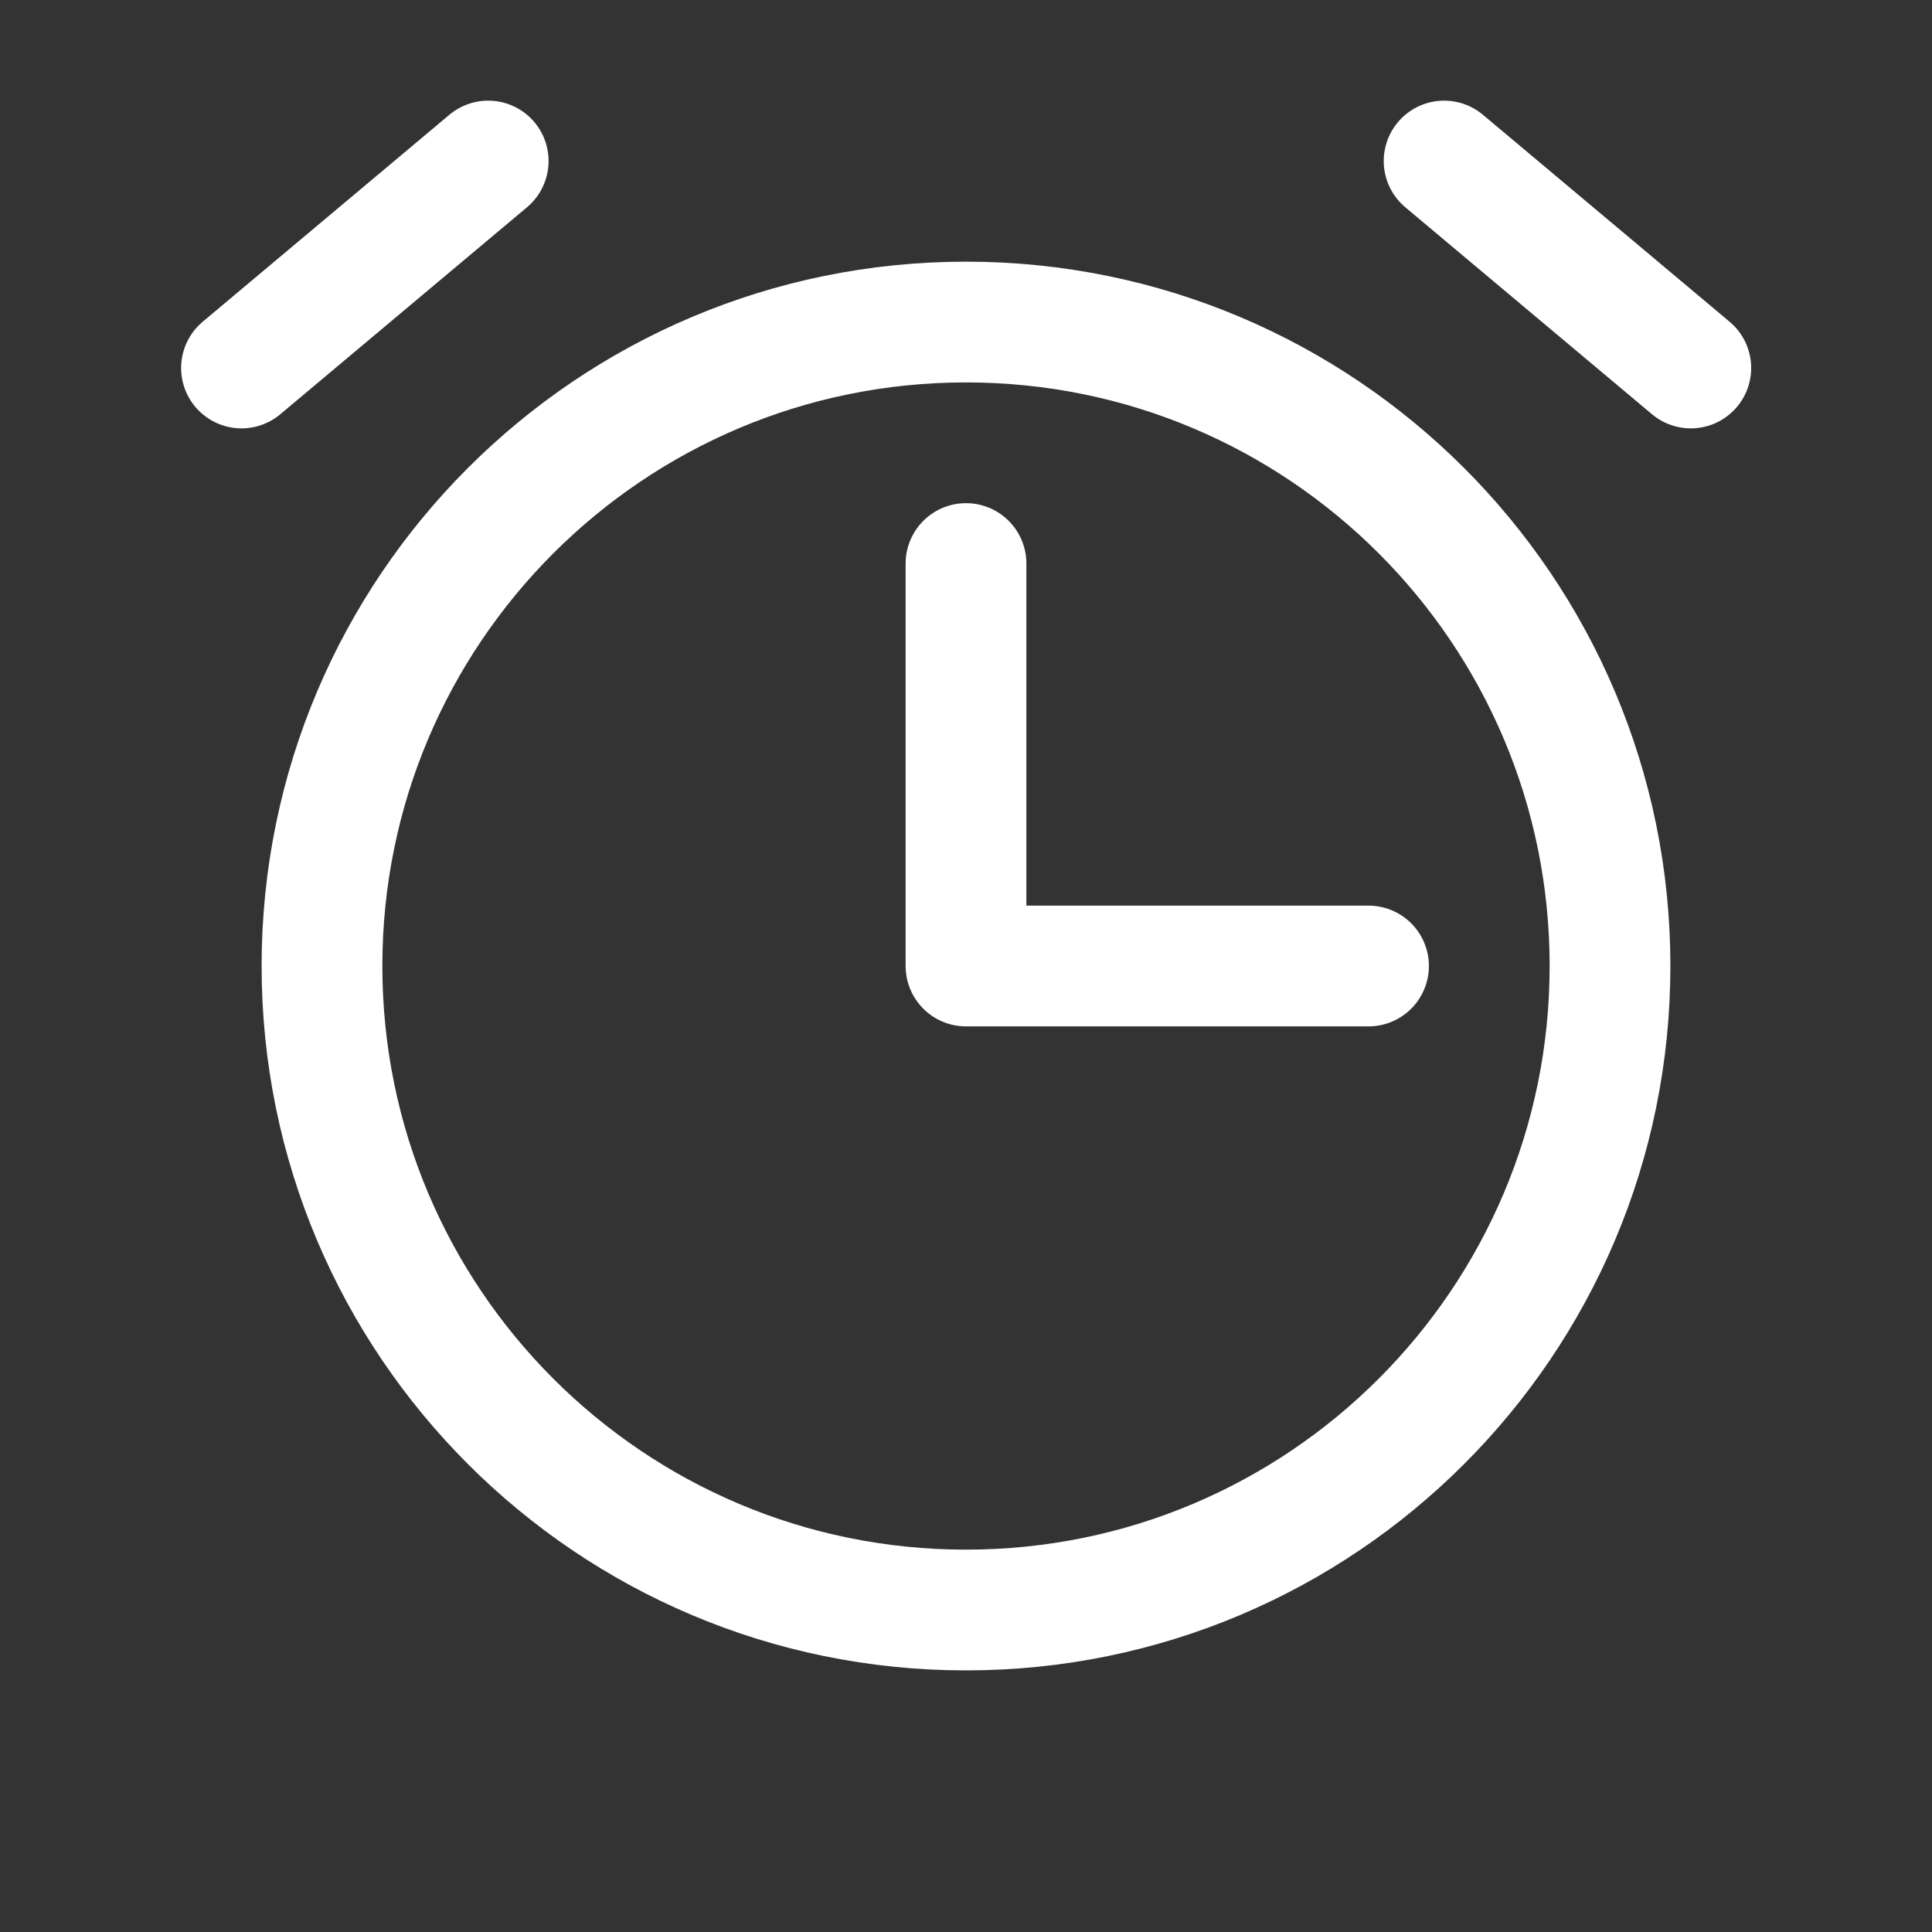 <svg width="32" height="32" viewBox="0 0 32 32" fill="none" xmlns="http://www.w3.org/2000/svg">
<rect x="0" y="0" width="32" height="32" fill="#333333" stroke="none"/>
<path d="M16 9.334V16H22.667M28.005 6.095L23.919 2.667M8.086 2.667L4 6.095M16 26.667C10.109 26.667 5.333 21.891 5.333 16C5.333 10.109 10.109 5.334 16 5.334C21.891 5.334 26.667 10.109 26.667 16C26.667 21.891 21.891 26.667 16 26.667Z" stroke="white" stroke-width="2" stroke-linecap="round" stroke-linejoin="round"/>
</svg>
